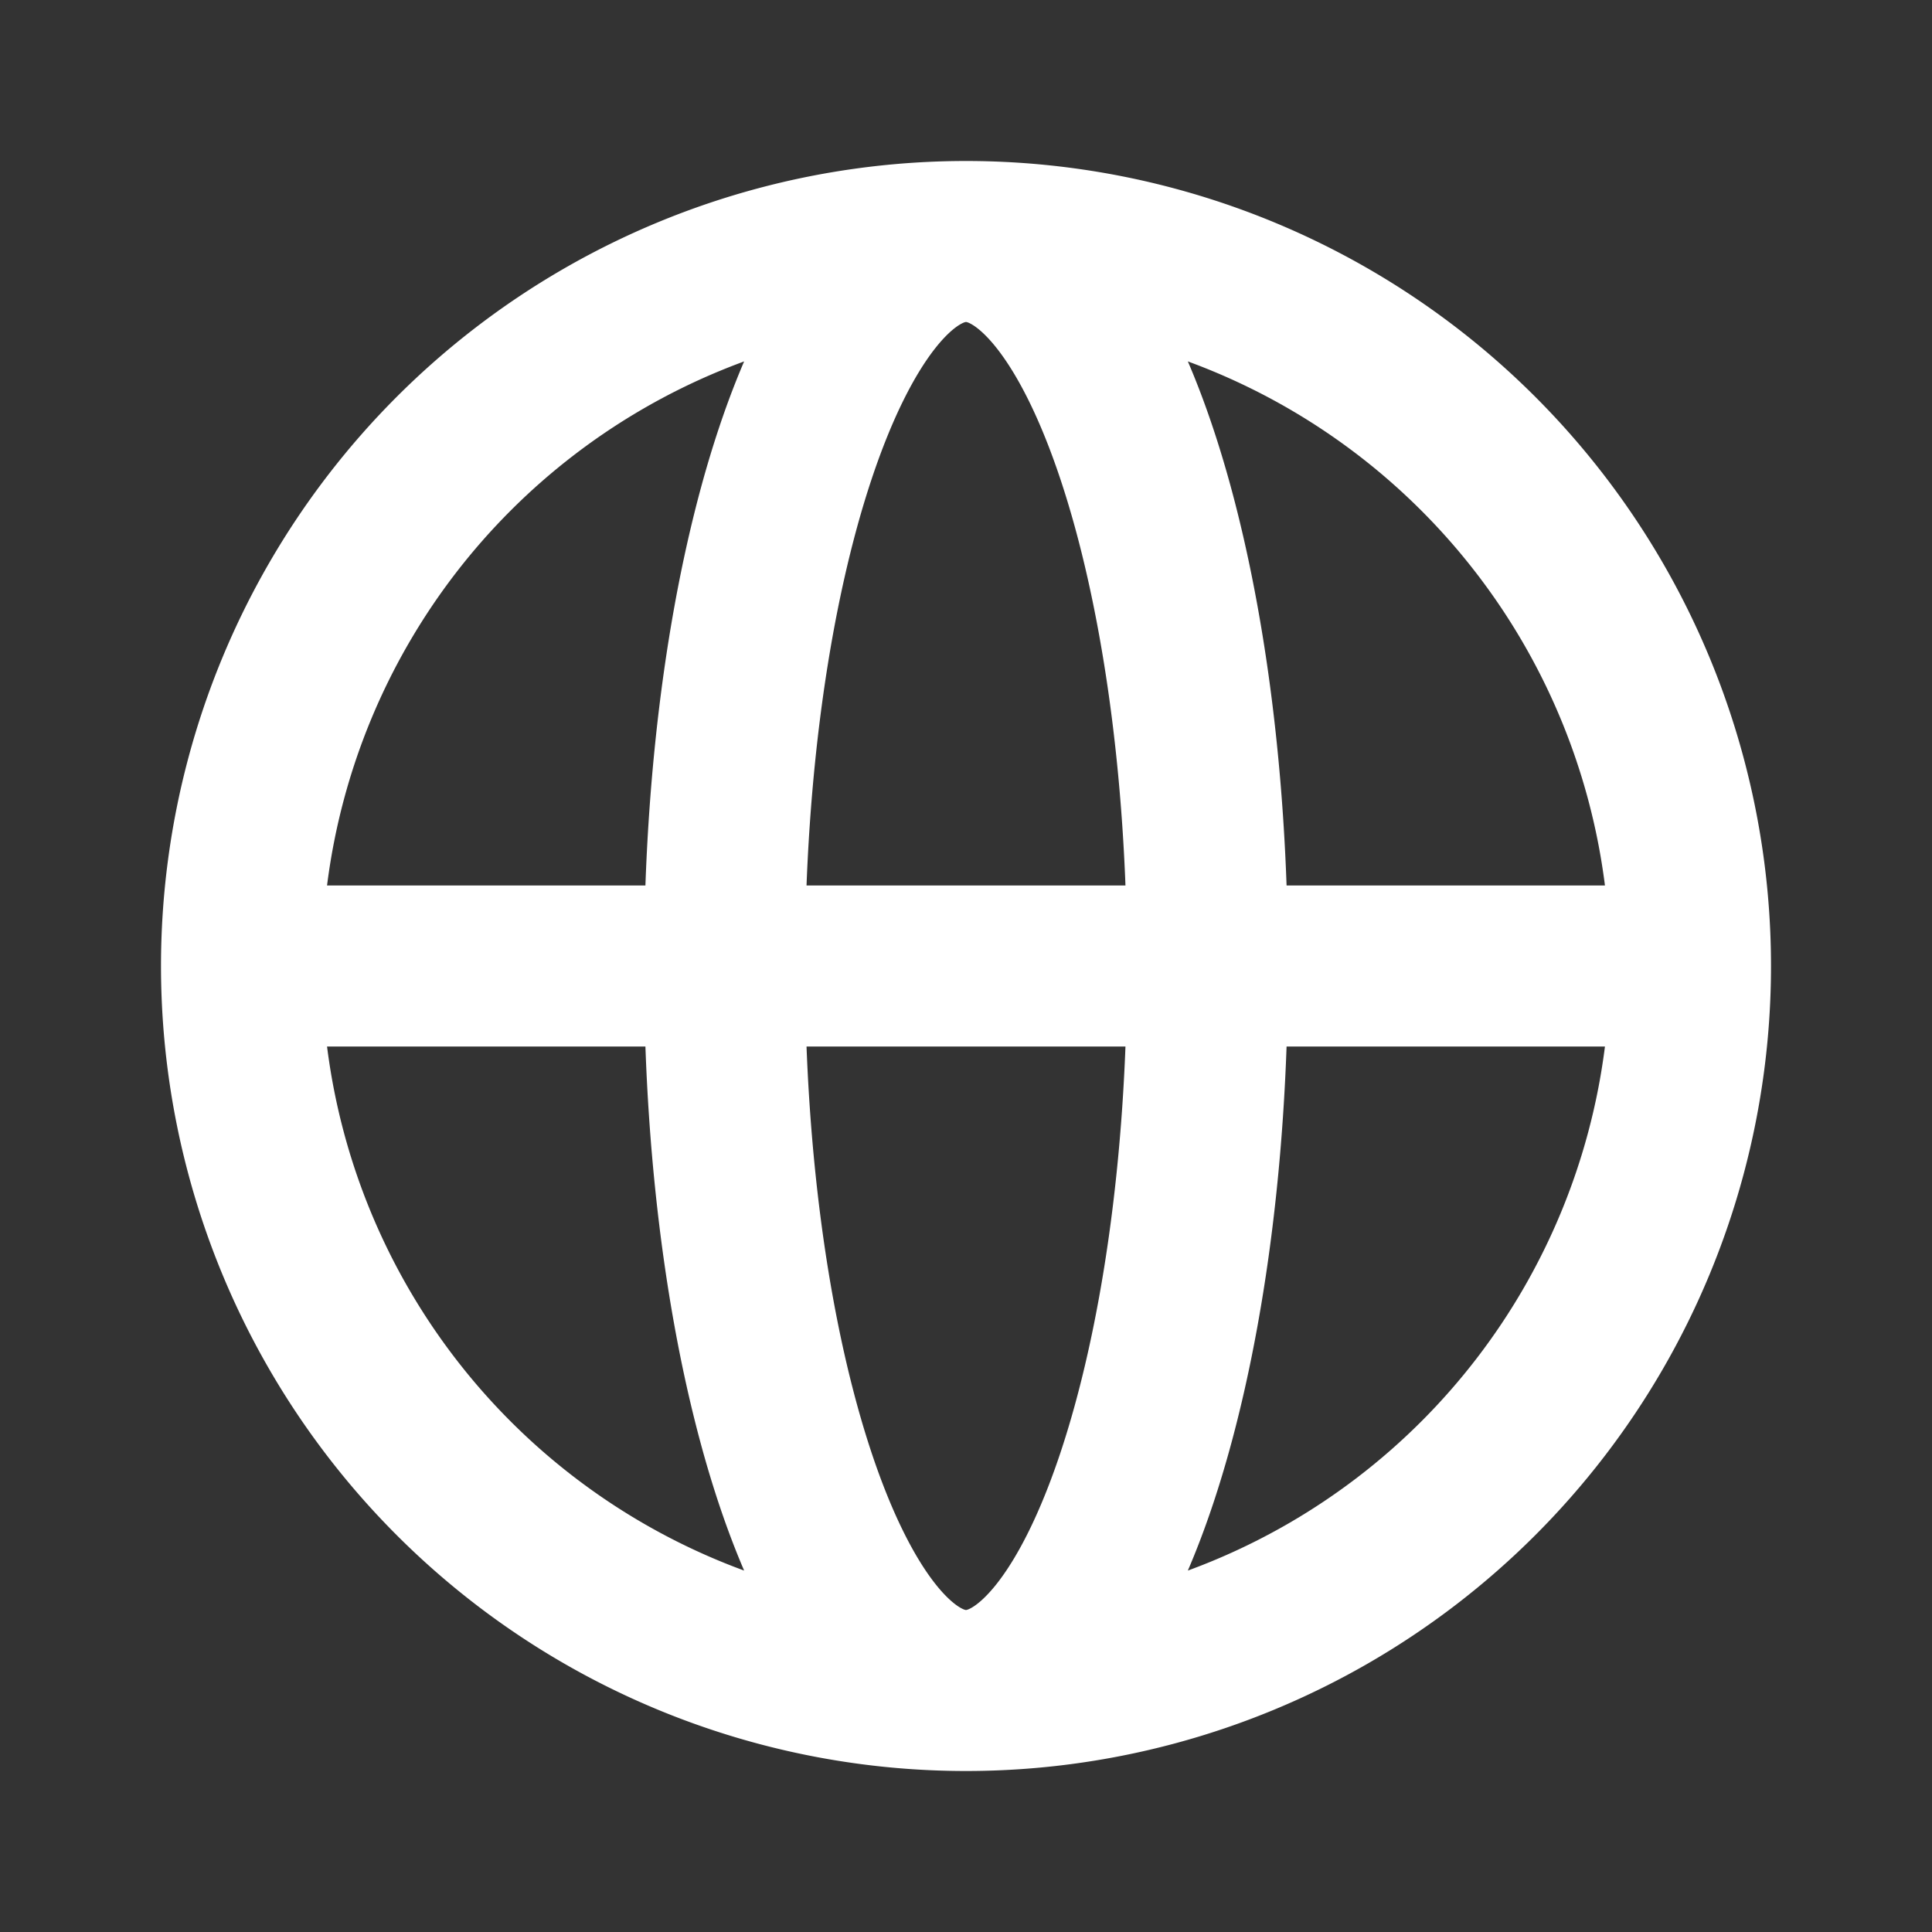 <svg xmlns="http://www.w3.org/2000/svg" width="44px" height="44px" viewBox="10 10 24 24"><rect x="10" y="10" width="24" height="24" fill="#333333" stroke="none"/><path fill="none" stroke="#fff" stroke-linecap="round" stroke-linejoin="round" stroke-width="2" d="M31 22a9 9 0 0 1-9 9m9-9a9 9 0 0 0-9-9m9 9H13m9 9a9 9 0 0 1-9-9m9 9c1.657 0 3-4.03 3-9s-1.343-9-3-9m0 18c-1.657 0-3-4.03-3-9s1.343-9 3-9m-9 9a9 9 0 0 1 9-9"/></svg>